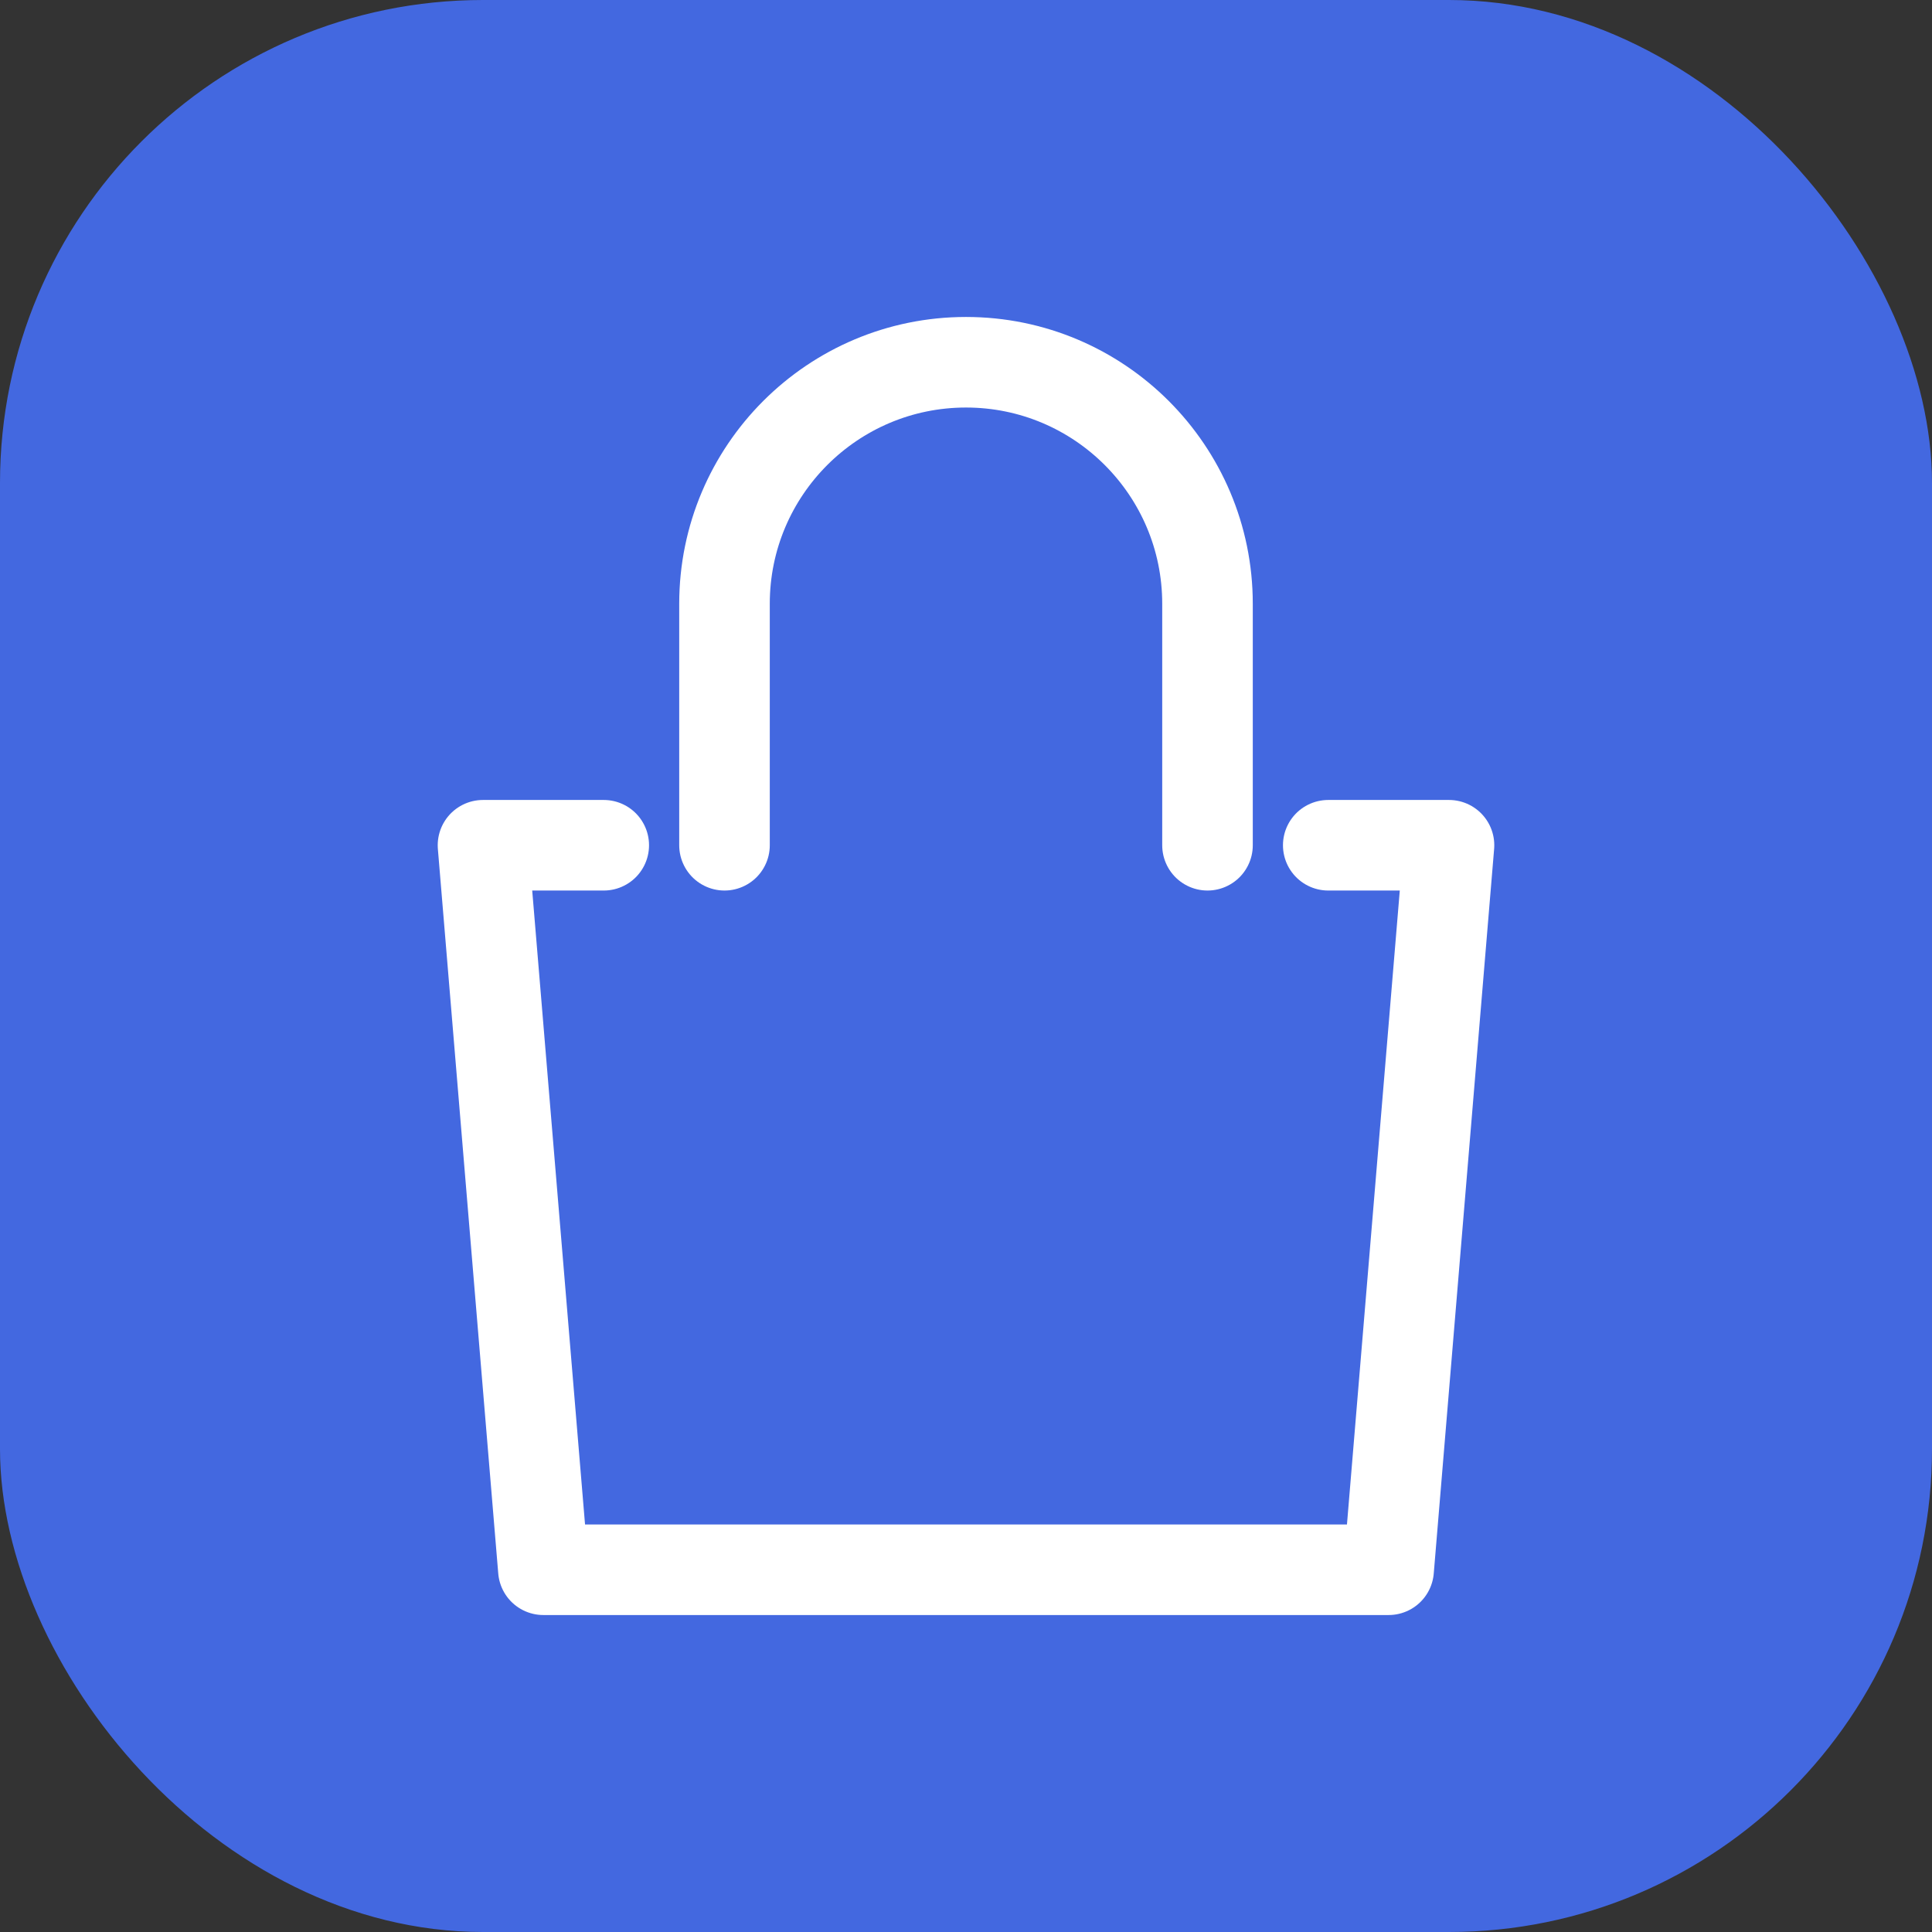 <svg width="512" height="512" viewBox="0 0 512 512" fill="none" xmlns="http://www.w3.org/2000/svg">
<rect x="0" y="0" width="512" height="512" fill="#333333" stroke="none"/>
<rect width="512" height="512" rx="128" fill="#4368E0"/>
<path d="M160 224H128L144 416H368L384 224H352" stroke="white" stroke-width="24" stroke-linecap="round" stroke-linejoin="round"/>
<path d="M192 224V160C192 124.667 220.667 96 256 96C291.333 96 320 124.667 320 160V224" stroke="white" stroke-width="24" stroke-linecap="round" stroke-linejoin="round"/>
</svg>
